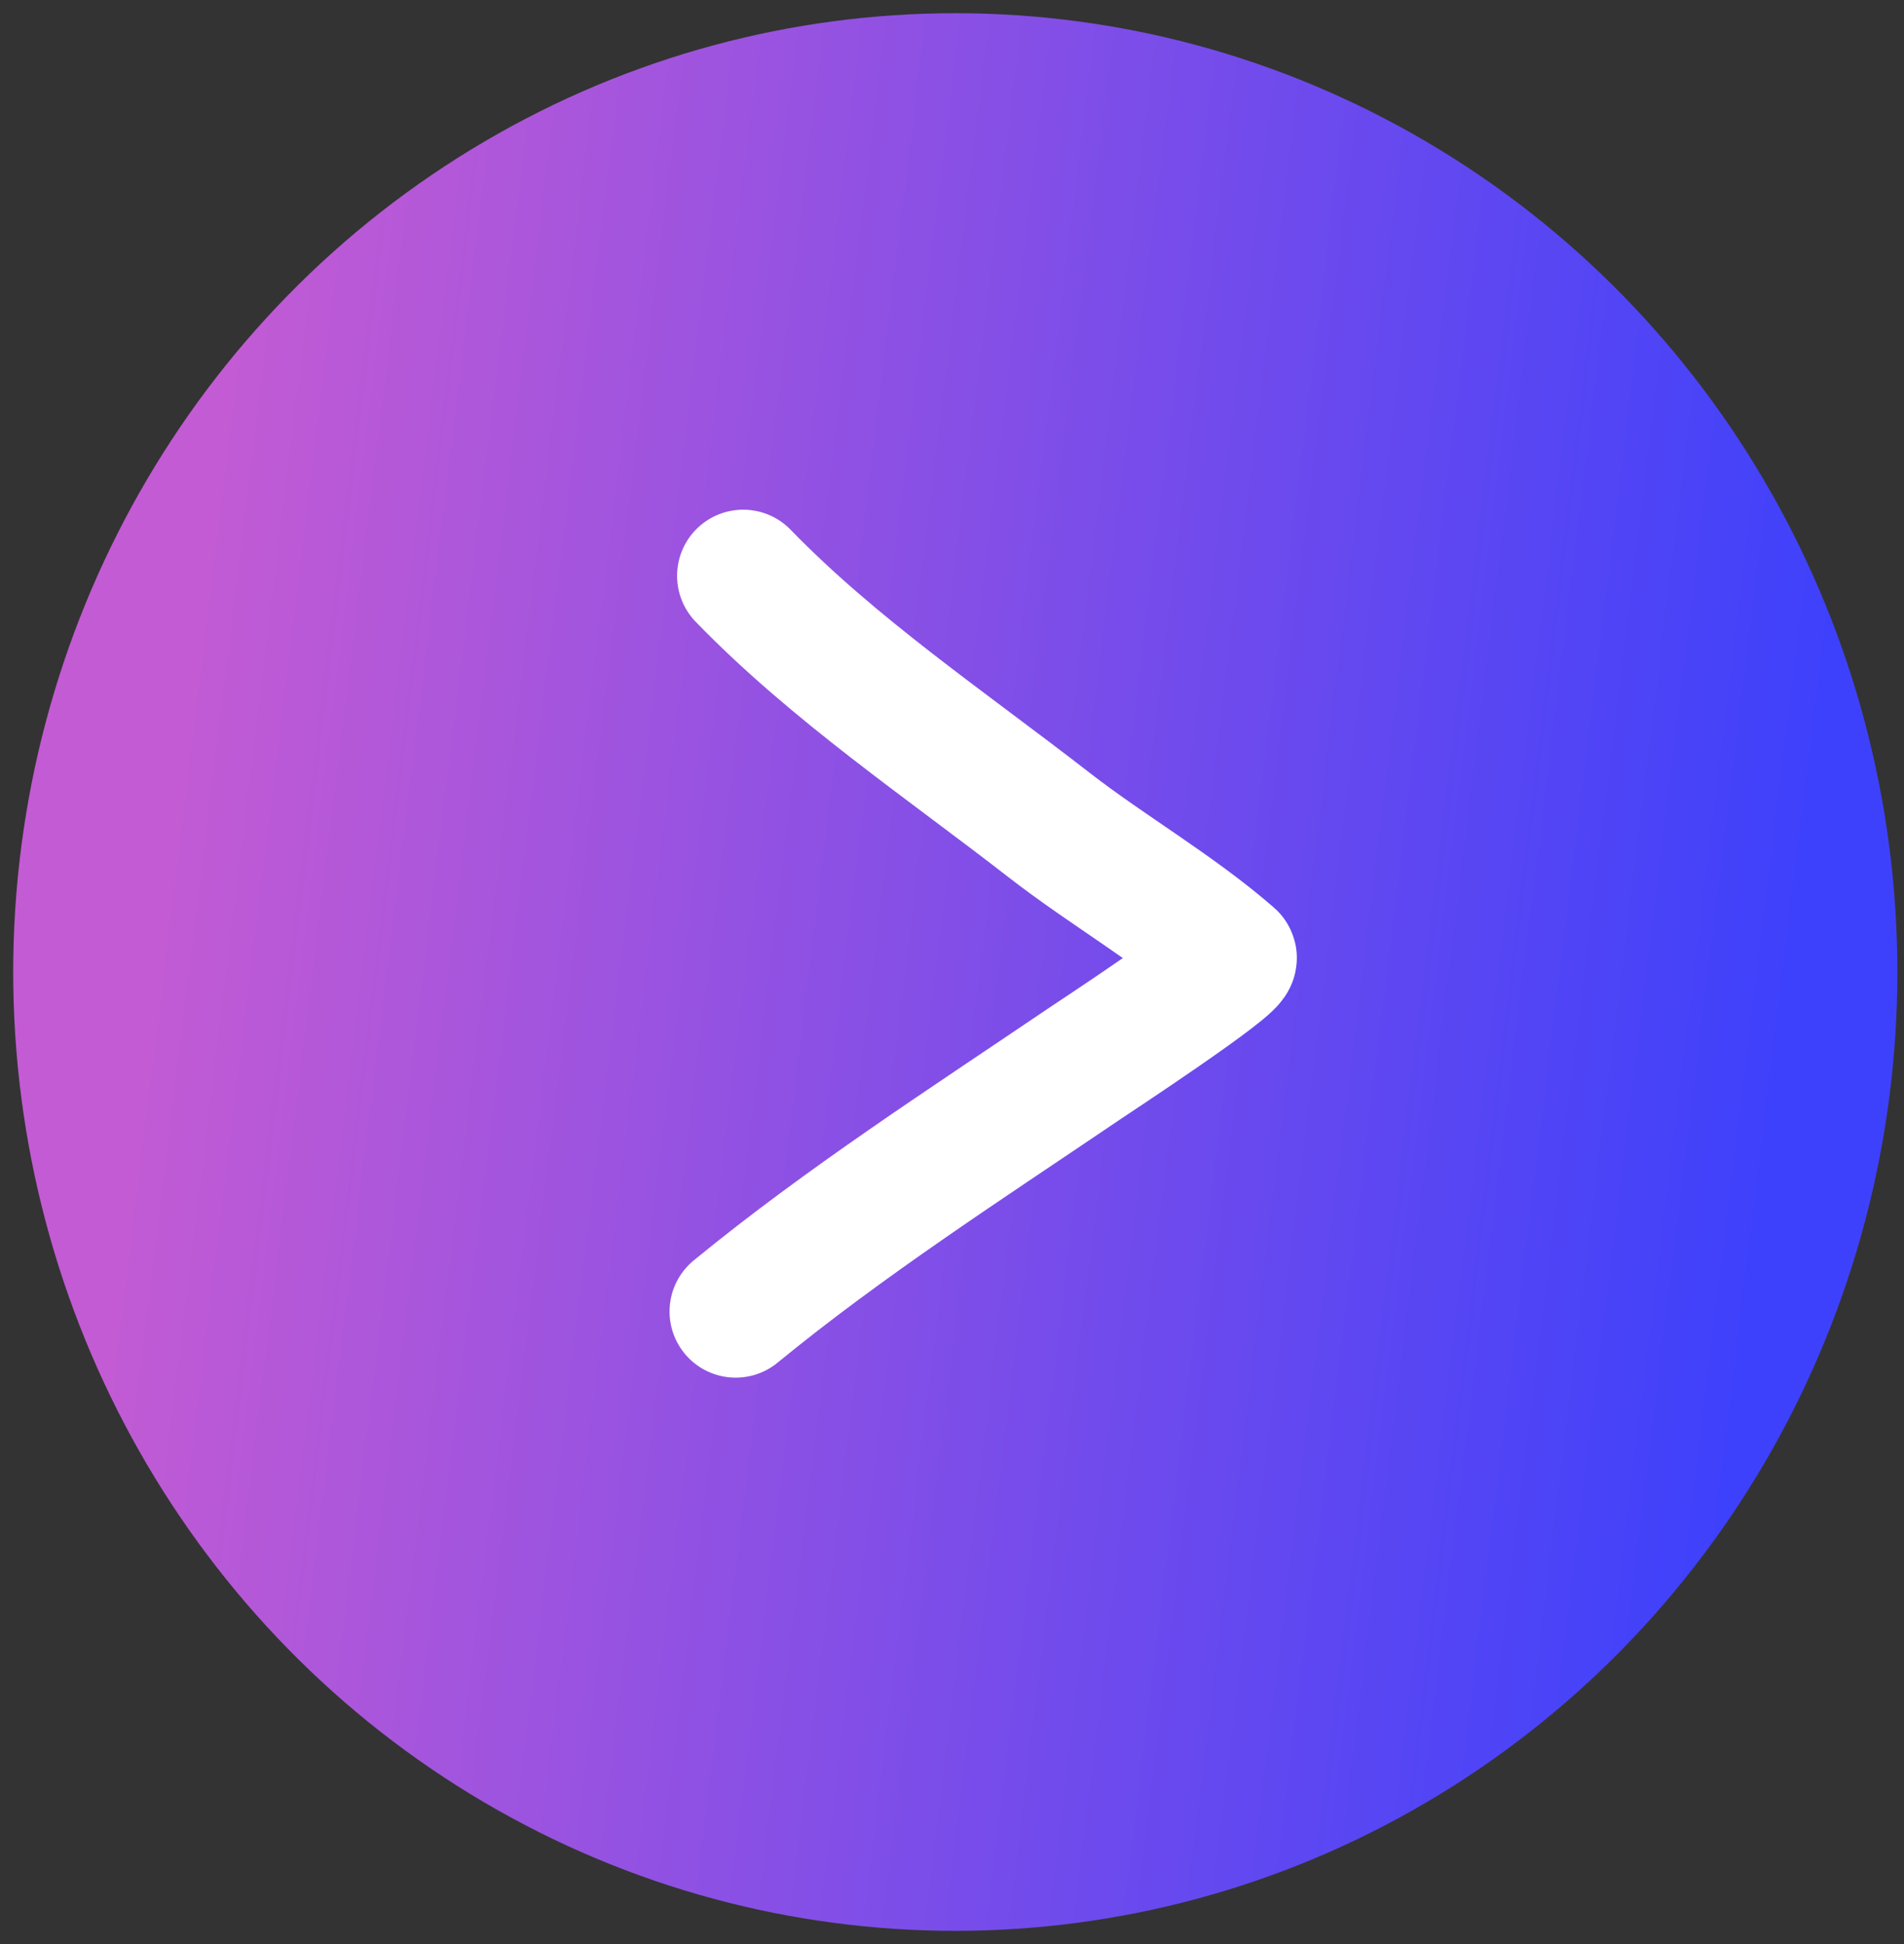 <?xml version="1.0" encoding="UTF-8"?> <svg xmlns="http://www.w3.org/2000/svg" width="48" height="49" viewBox="0 0 48 49" fill="none"><rect x="0" y="0" width="48" height="49" fill="#333333" stroke="none"/><ellipse cx="24.083" cy="24.5" rx="23.75" ry="24.167" fill="url(#paint0_linear_260_470)"></ellipse><path d="M18.736 14.513C21.019 16.87 23.856 18.782 26.439 20.788C27.919 21.938 29.611 22.905 31.022 24.133C31.189 24.278 27.528 26.683 27.332 26.816C24.363 28.827 21.319 30.785 18.546 33.057" stroke="white" stroke-width="3.333" stroke-linecap="round"></path><defs><linearGradient id="paint0_linear_260_470" x1="4.016" y1="21.722" x2="44.806" y2="26.717" gradientUnits="userSpaceOnUse"><stop stop-color="#C35BD4"></stop><stop offset="1" stop-color="#3E41FB"></stop></linearGradient></defs></svg> 